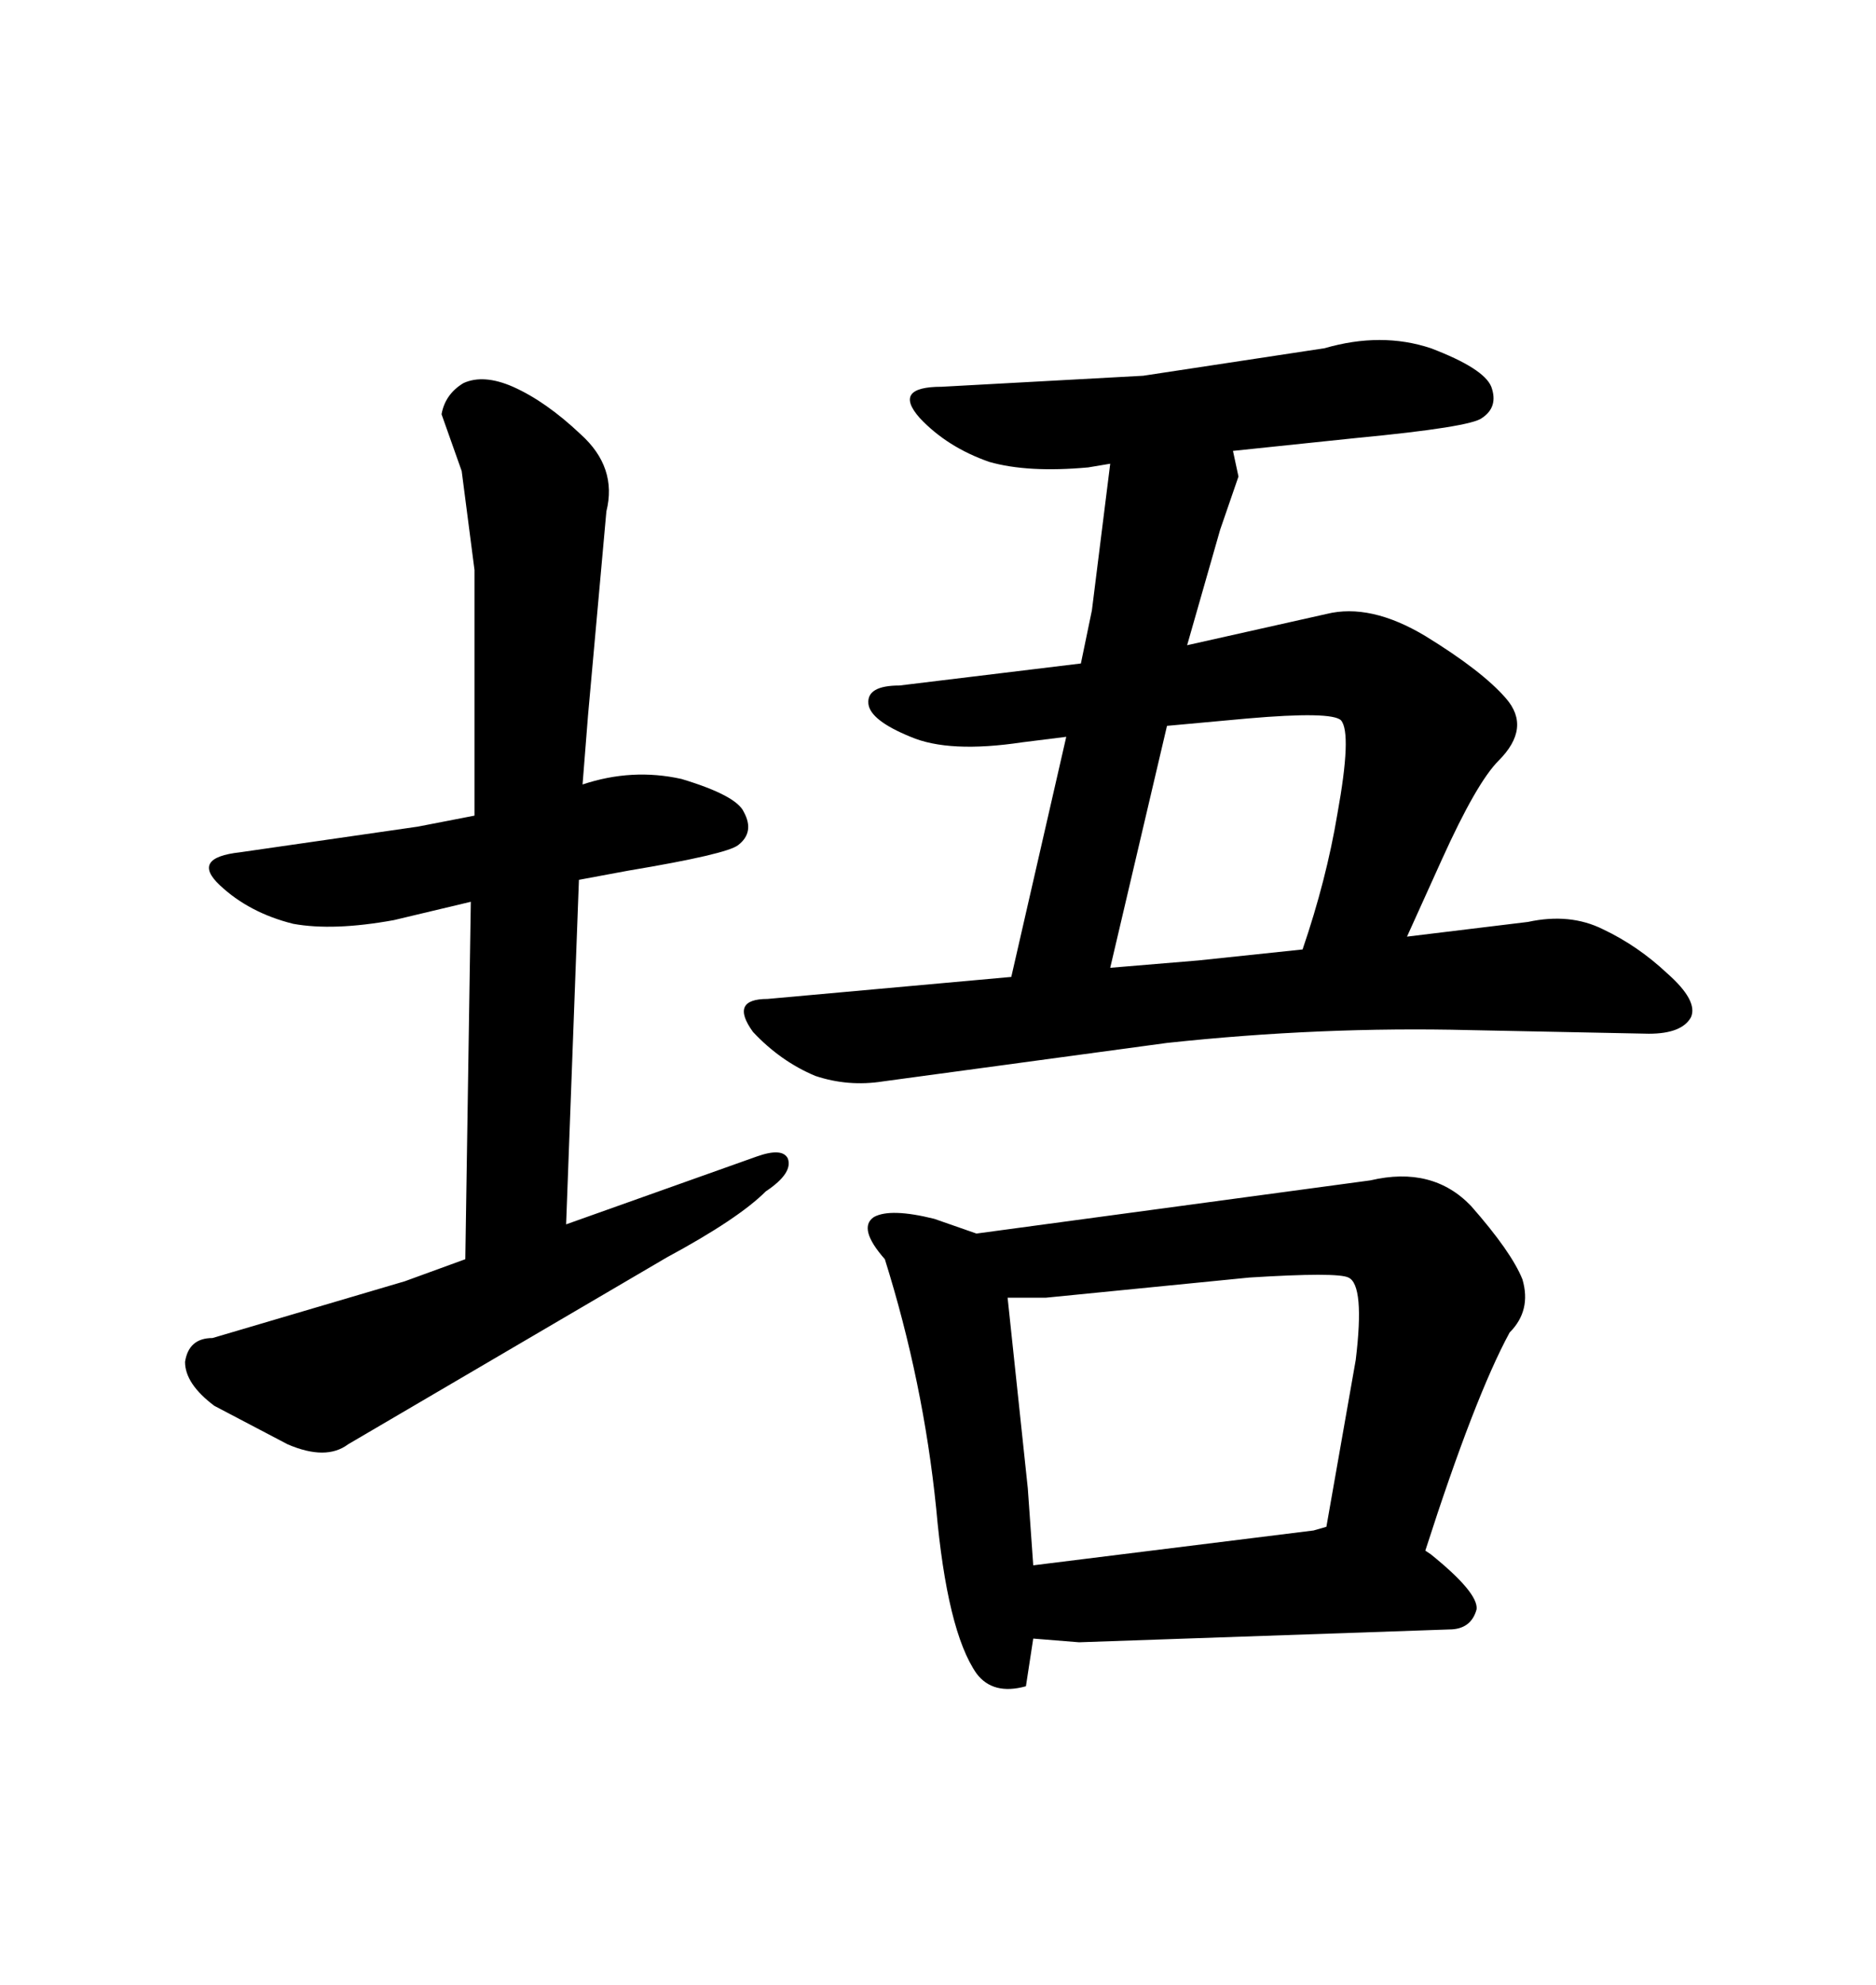 <svg xmlns="http://www.w3.org/2000/svg" xmlns:xlink="http://www.w3.org/1999/xlink" width="300" height="317.285"><path d="M170.51 117.77L163.48 118.65Q151.76 120.41 145.61 117.77L145.61 117.77Q139.16 115.14 138.87 112.50L138.87 112.50Q138.57 109.57 143.85 109.57L143.85 109.57L172.85 106.05L174.61 97.56L177.54 74.12L174.02 74.71Q164.36 75.59 158.20 73.83L158.20 73.83Q151.46 71.48 147.07 66.80L147.07 66.80Q142.68 61.82 150.59 61.82L150.59 61.82L182.81 60.06L211.82 55.66Q220.90 53.03 228.81 55.66L228.81 55.66Q237.30 58.89 238.48 61.82L238.48 61.82Q239.65 65.04 237.01 66.80L237.01 66.80Q235.25 68.26 216.80 70.02L216.80 70.02L197.17 72.07L198.05 76.17L195.12 84.67L189.84 103.13L212.11 98.14Q219.14 96.39 227.93 101.66L227.93 101.66Q237.01 107.23 240.82 111.62L240.82 111.62Q244.92 116.31 239.65 121.58L239.65 121.58Q236.13 125.10 230.57 137.40L230.57 137.40L225 149.71L244.34 147.36Q251.07 145.90 256.35 148.54L256.35 148.54Q261.91 151.17 266.60 155.57L266.60 155.57Q271.58 159.96 270.41 162.60L270.41 162.60Q268.95 165.23 263.67 165.23L263.67 165.23L234.96 164.65Q211.23 164.06 186.62 166.70L186.62 166.70L141.21 172.85Q135.64 173.73 130.37 171.97L130.37 171.97Q124.80 169.63 120.41 164.94L120.41 164.94Q116.60 159.67 122.75 159.67L122.75 159.67L161.72 156.15L170.51 117.77ZM177.54 154.69L191.60 153.52L208.30 151.76Q212.11 140.63 213.87 130.08L213.87 130.08Q216.21 117.19 214.45 115.14L214.45 115.14Q212.99 113.67 199.51 114.84L199.51 114.84L186.62 116.02L177.54 154.69ZM156.15 197.17L219.14 188.67Q229.10 186.33 235.25 192.77L235.25 192.77Q241.70 200.10 243.46 204.49L243.46 204.49Q244.92 209.47 241.41 212.99L241.41 212.99Q235.84 223.24 227.93 247.85L227.93 247.85L228.81 248.44Q236.43 254.59 236.13 257.23L236.13 257.23Q235.25 260.45 231.74 260.45L231.74 260.45L172.56 262.50L165.23 261.91L164.06 269.53Q158.79 271.00 156.15 267.48L156.15 267.48Q151.46 260.74 149.71 241.11L149.71 241.11Q147.66 220.90 141.50 201.27L141.50 201.27Q137.11 196.29 139.75 194.53L139.75 194.53Q142.38 193.07 149.41 194.82L149.41 194.82L156.15 197.17ZM167.29 207.42L161.13 207.42L164.36 237.89L165.23 250.20L210.06 244.63L212.11 244.04L216.80 217.38Q218.26 205.37 215.63 204.20L215.63 204.20Q213.87 203.32 199.80 204.20L199.80 204.20L167.29 207.42ZM75.29 144.14L62.99 147.07Q53.32 148.83 46.88 147.66L46.88 147.66Q39.84 145.90 35.16 141.50L35.16 141.50Q30.47 137.11 38.38 136.23L38.38 136.23L66.80 132.13L75.88 130.37L75.88 91.11L73.83 75.29L70.61 66.21Q71.19 62.99 74.12 61.23L74.12 61.23Q77.34 59.77 82.03 61.82L82.03 61.82Q87.30 64.16 92.87 69.43L92.87 69.43Q98.73 74.71 96.97 81.74L96.97 81.74L94.04 114.26L93.16 125.39Q101.07 122.75 108.98 124.51L108.98 124.51Q117.77 127.15 118.95 129.79L118.95 129.79Q120.70 133.01 118.07 135.06L118.07 135.06Q116.31 136.52 100.49 139.16L100.49 139.16L92.58 140.63L90.53 195.70L121.00 184.86Q125.10 183.40 125.98 185.16L125.98 185.16Q126.86 187.50 122.46 190.43L122.46 190.43Q118.07 194.82 106.64 200.98L106.64 200.98L55.66 230.86Q52.15 233.50 46.00 230.86L46.00 230.86L34.28 224.71Q29.59 221.19 29.59 217.68L29.59 217.68Q30.18 213.87 33.98 213.87L33.98 213.87L64.75 204.79L74.41 201.27L75.29 144.14Z"/></svg>